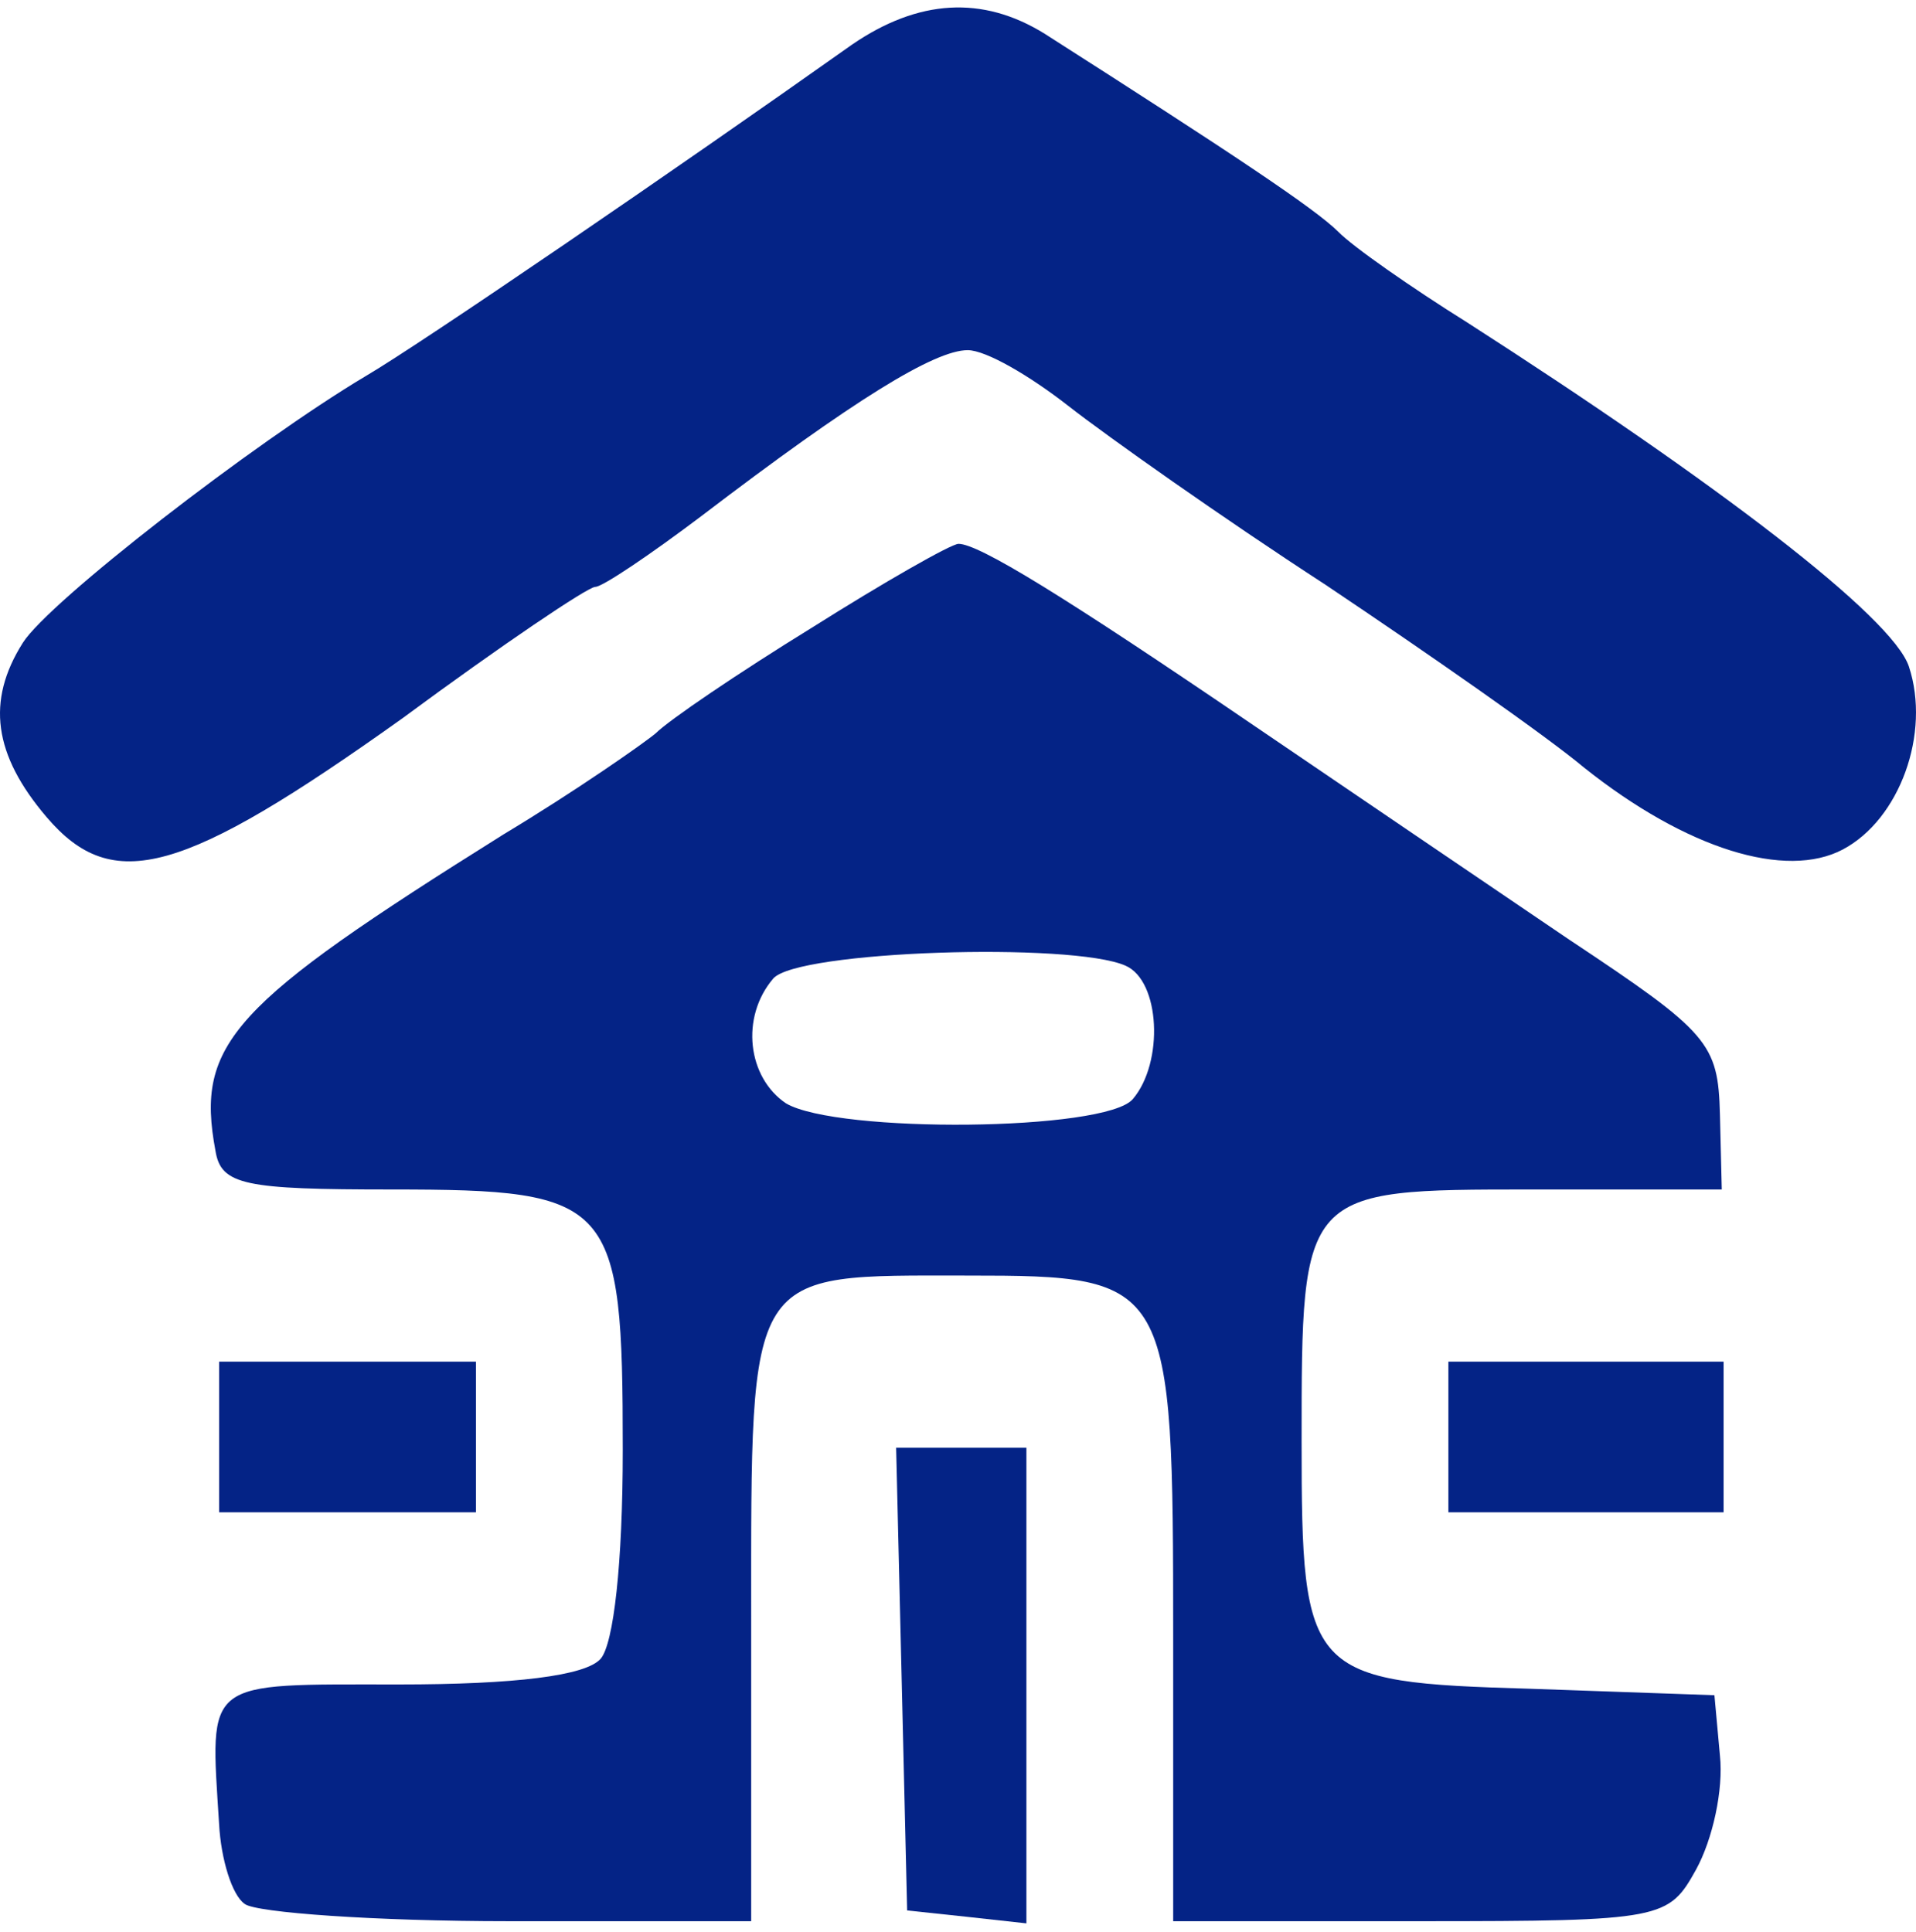<svg width="120" height="121" viewBox="0 0 120 121" fill="none" xmlns="http://www.w3.org/2000/svg">
<path d="M53.367 2.791C42.336 10.609 26.364 21.527 22.916 23.549C15.907 27.728 3.037 37.703 1.428 40.264C-0.87 43.903 -0.41 47.273 2.922 51.182C7.059 56.035 11.425 54.822 25.215 44.982C31.42 40.399 36.82 36.759 37.28 36.759C37.74 36.759 40.727 34.737 43.945 32.311C53.482 25.032 58.538 21.932 60.607 21.932C61.756 21.932 64.514 23.549 66.927 25.436C69.34 27.324 76.579 32.446 83.014 36.624C89.449 40.938 96.803 46.06 99.216 48.082C105.651 53.204 111.856 55.091 115.419 53.204C118.981 51.317 120.934 45.925 119.555 41.747C118.521 38.646 107.605 30.289 91.862 20.179C88.415 18.023 84.738 15.462 83.819 14.518C82.325 13.035 77.039 9.531 65.433 2.117C61.526 -0.309 57.504 -0.04 53.367 2.791Z" fill="#042386"/>
<path d="M50.839 39.32C46.243 42.151 41.876 45.116 41.072 45.925C40.268 46.599 36.016 49.565 31.535 52.261C14.528 62.909 12.23 65.336 13.494 72.075C13.838 74.232 15.332 74.502 24.525 74.502C38.429 74.502 39.004 75.176 39.004 90.812C39.004 97.956 38.429 102.943 37.625 103.887C36.706 104.965 32.224 105.504 24.985 105.504C12.689 105.504 13.149 105.1 13.723 114.266C13.838 116.423 14.528 118.714 15.332 119.253C16.022 119.793 23.491 120.332 31.879 120.332H47.047V101.461C47.047 79.219 46.703 79.893 60.607 79.893C73.362 79.893 73.477 80.163 73.477 102.539V120.332H88.989C104.158 120.332 104.502 120.197 106.226 117.097C107.26 115.21 107.95 112.109 107.72 109.953L107.375 106.178L95.884 105.774C81.865 105.37 81.52 104.965 81.52 90.273C81.52 74.502 81.52 74.502 95.884 74.502H107.835L107.72 69.784C107.605 65.336 107.03 64.662 98.297 58.865C93.126 55.361 84.393 49.43 78.647 45.521C66.582 37.298 61.296 34.063 60.032 34.063C59.572 34.063 55.321 36.49 50.839 39.32ZM70.489 60.483C72.672 61.427 72.902 66.549 70.949 68.84C69.225 70.862 52.448 70.997 49.231 69.11C46.818 67.492 46.358 63.718 48.426 61.292C49.92 59.539 67.157 59 70.489 60.483Z" fill="#042386"/>
<path d="M13.723 90.003V94.721H21.767H29.811V90.003V85.285H21.767H13.723V90.003Z" fill="#042386"/>
<path d="M90.713 90.003V94.721H99.331H107.949V90.003V85.285H99.331H90.713V90.003Z" fill="#042386"/>
<path d="M56.47 105.1L56.815 119.658L60.607 120.062L64.284 120.467V105.639V90.677H60.262H56.125L56.47 105.1Z" fill="#042386"/>
</svg>
